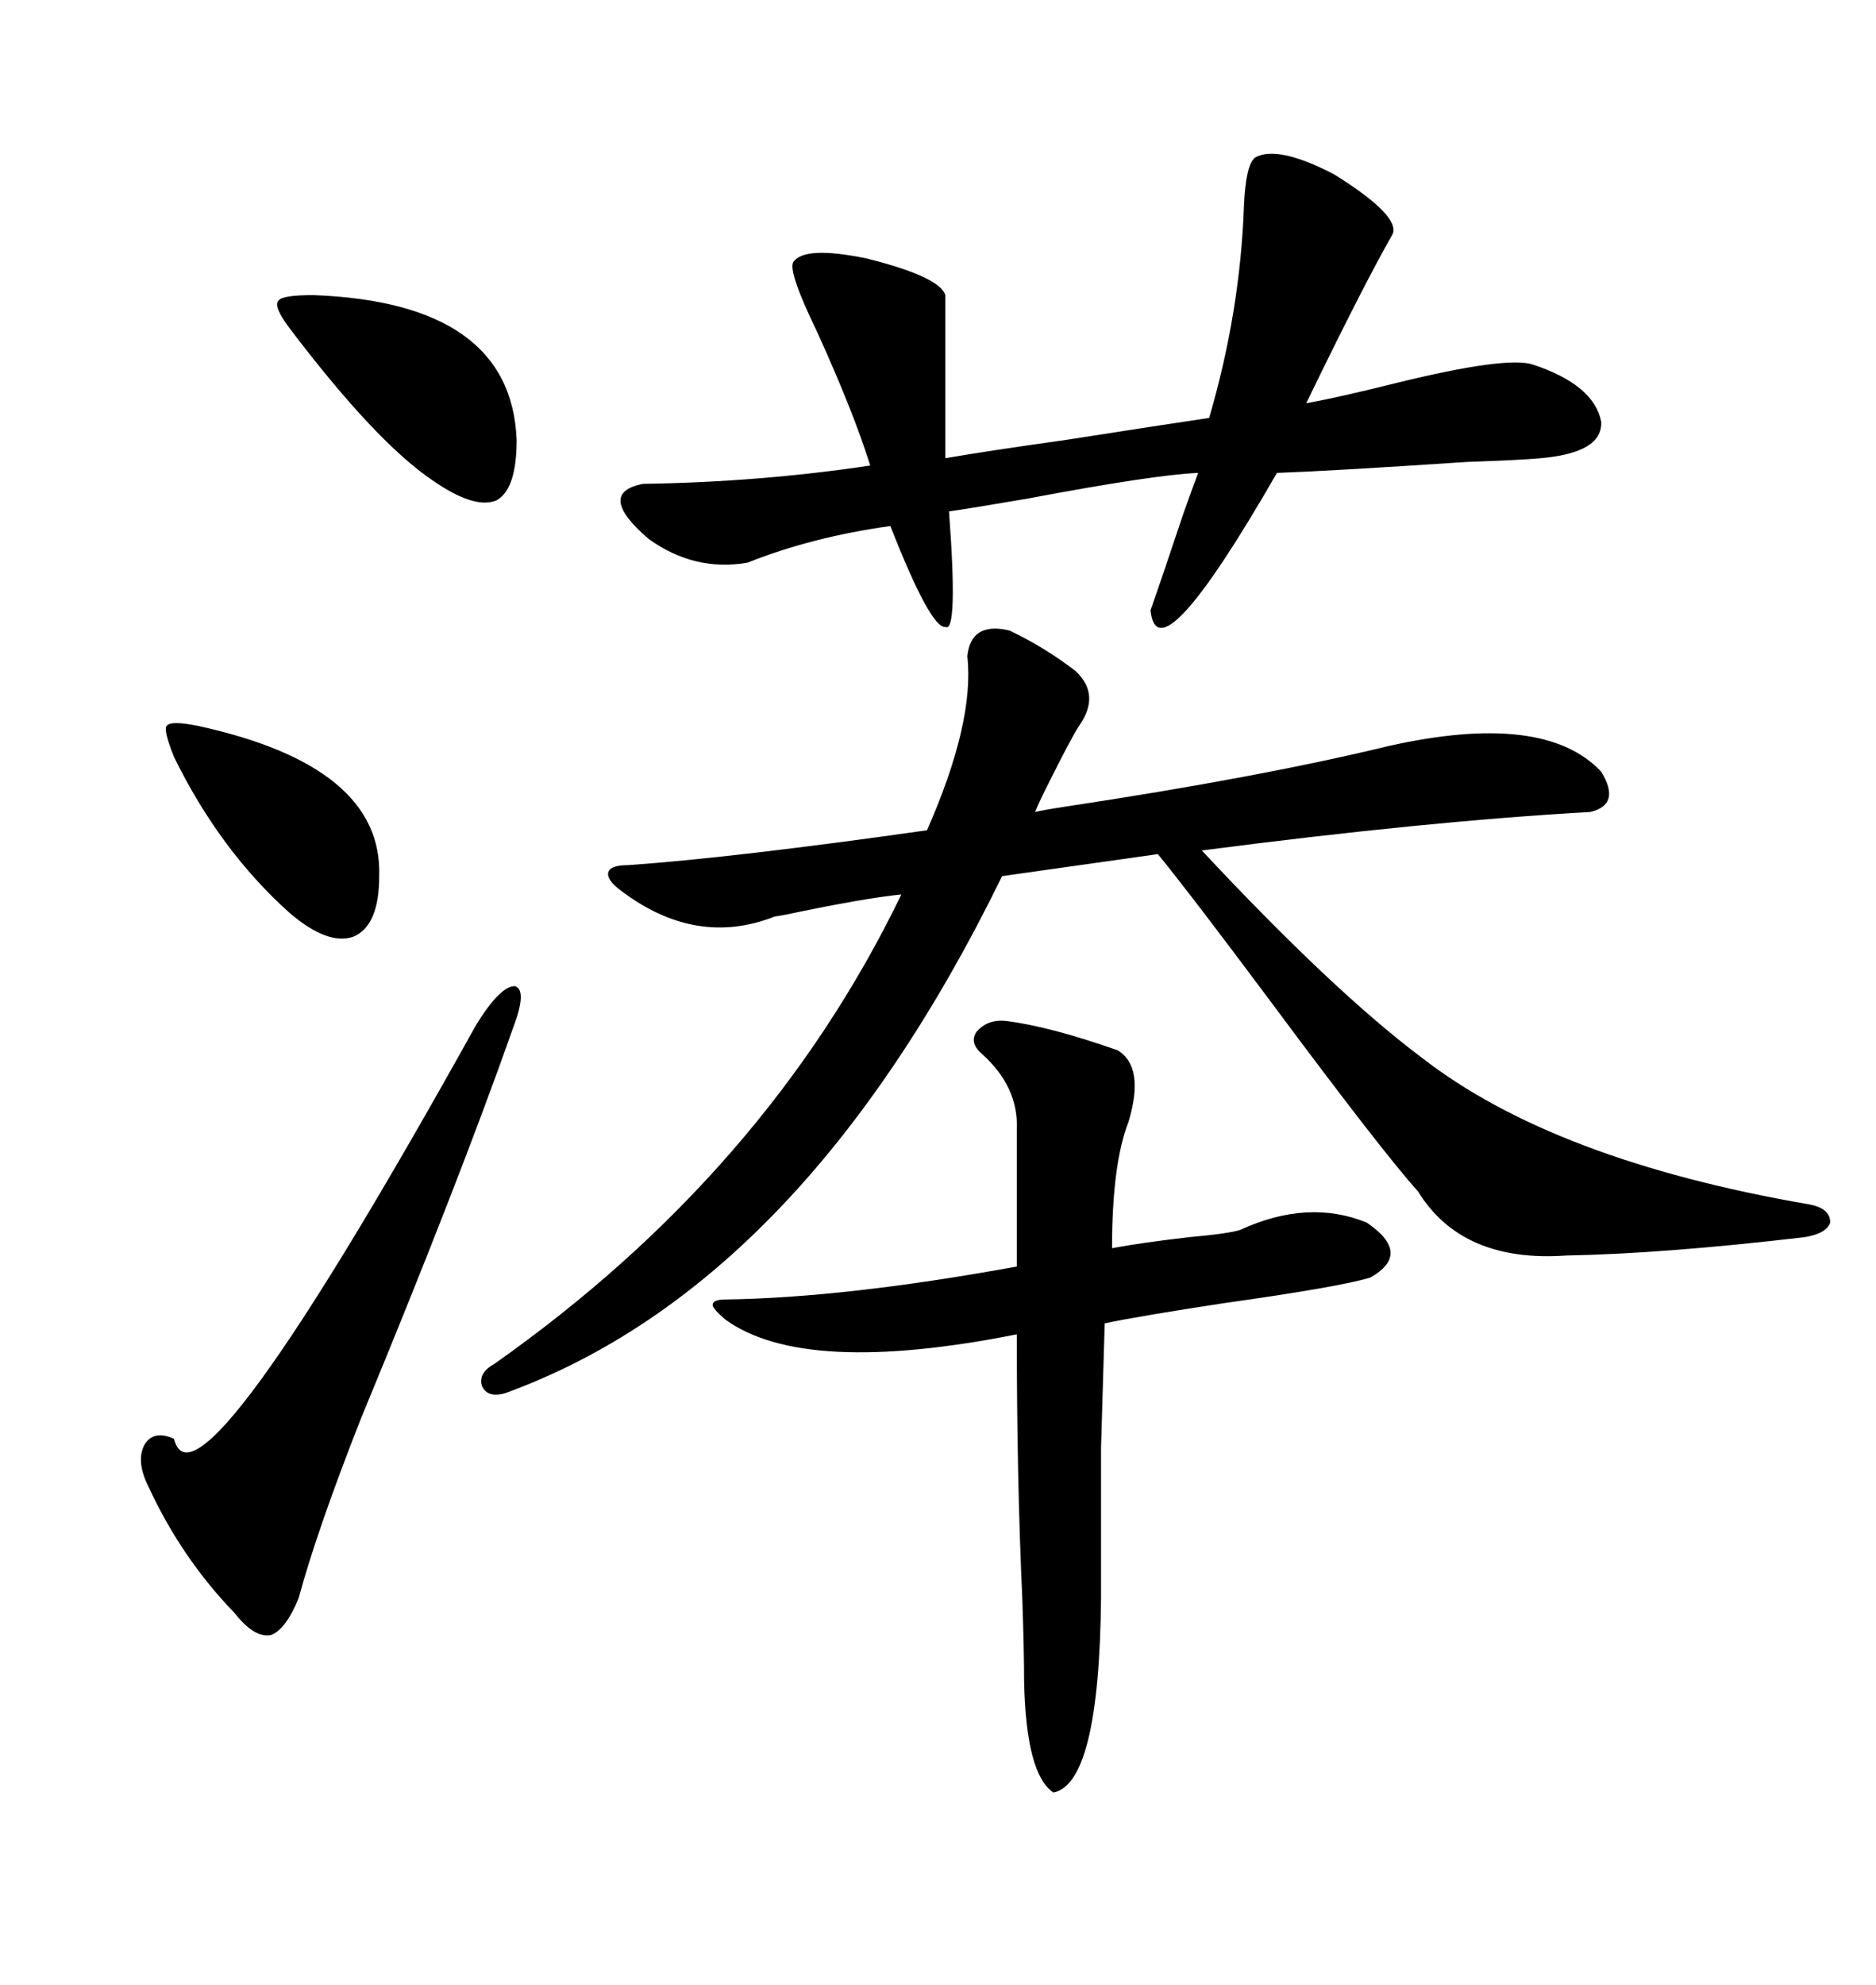 <svg xmlns="http://www.w3.org/2000/svg" xmlns:xlink="http://www.w3.org/1999/xlink" width="300" height="317.285"><path d="M161.43 100.78L161.43 100.78Q166.99 103.42 171.97 107.23L171.97 107.23Q176.07 111.04 172.56 116.02L172.56 116.02Q171.39 117.77 167.58 125.39L167.58 125.39Q166.11 128.32 165.53 129.79L165.53 129.79Q166.70 129.49 170.51 128.91L170.51 128.91Q201.56 124.22 222.07 119.24L222.07 119.24Q246.97 113.67 256.05 123.34L256.05 123.34Q259.28 128.61 254.30 129.79L254.30 129.79Q228.22 131.25 192.19 135.94L192.19 135.94Q213.28 158.50 227.34 169.04L227.34 169.04Q248.44 185.45 289.16 192.48L289.16 192.48Q292.68 193.07 292.68 195.41L292.68 195.41Q292.09 197.17 288.57 197.75L288.57 197.75Q266.02 200.39 250.49 200.68L250.49 200.68Q233.79 201.86 226.76 190.43L226.76 190.43Q221.19 184.28 203.32 160.25L203.32 160.25Q190.43 142.97 185.16 136.52L185.16 136.52L160.25 140.04Q128.32 205.37 80.86 222.66L80.86 222.66Q77.93 223.54 77.05 221.48L77.05 221.48Q76.46 219.43 79.10 217.97L79.10 217.97Q122.75 187.21 144.14 142.97L144.14 142.97Q138.28 143.55 125.68 146.19L125.68 146.19Q124.22 146.48 123.93 146.48L123.93 146.48Q111.33 151.46 99.32 142.38L99.32 142.38Q96.97 140.63 97.27 139.45L97.27 139.45Q97.56 138.28 100.49 138.28L100.49 138.28Q117.19 137.11 148.24 132.71L148.24 132.71Q155.86 115.43 154.69 104.88L154.69 104.88Q155.27 99.32 161.43 100.78ZM200.68 25.20L200.68 25.20Q204.20 23.14 213.28 27.83L213.28 27.83Q224.12 34.57 222.66 37.50L222.66 37.50Q217.97 45.70 208.89 64.45L208.89 64.45Q213.87 63.57 223.24 61.23L223.24 61.23Q241.11 56.84 245.21 58.30L245.21 58.30Q254.88 61.52 256.05 67.38L256.05 67.38Q256.35 72.36 246.39 73.24L246.39 73.24Q243.16 73.54 234.67 73.83L234.67 73.83Q212.70 75.29 204.20 75.59L204.20 75.59Q185.16 108.69 183.98 97.56L183.98 97.56Q185.74 92.58 189.26 82.03L189.26 82.03Q190.72 77.93 191.60 75.59L191.60 75.59Q184.57 75.88 164.36 79.69L164.36 79.69Q155.86 81.15 151.76 81.74L151.76 81.74Q153.22 101.37 151.17 100.20L151.17 100.20Q148.83 100.49 142.38 84.08L142.38 84.08Q129.79 85.84 119.53 89.94L119.53 89.94Q111.04 91.41 103.71 86.13L103.71 86.13Q95.21 78.81 102.83 77.34L102.83 77.34Q121.58 77.05 139.16 74.41L139.16 74.41Q136.52 65.92 130.66 53.03L130.66 53.03Q125.98 43.36 126.86 41.89L126.86 41.89Q128.61 39.26 138.57 41.31L138.57 41.31Q150.29 44.24 151.17 47.17L151.17 47.17L151.17 73.24Q157.91 72.07 170.51 70.31L170.51 70.31Q185.45 67.97 193.36 66.80L193.36 66.80Q198.34 49.80 198.93 32.81L198.93 32.81Q199.22 26.37 200.68 25.20ZM160.84 163.18L160.84 163.18Q167.87 164.06 178.71 167.87L178.71 167.87Q183.11 170.51 180.47 179.30L180.47 179.30Q177.83 186.04 177.83 199.51L177.83 199.51Q182.52 198.63 190.14 197.75L190.14 197.75Q196.58 197.17 198.34 196.58L198.34 196.58Q209.18 191.60 218.55 195.41L218.55 195.41Q225.88 200.39 219.14 204.20L219.14 204.20Q214.45 205.66 195.70 208.30L195.70 208.30Q182.23 210.35 176.66 211.52L176.66 211.52Q176.37 221.19 176.07 231.45L176.07 231.45Q176.07 236.43 176.07 241.99L176.07 241.99Q176.07 246.97 176.07 255.47L176.07 255.47Q175.78 285.06 168.46 286.52L168.46 286.52Q164.06 283.59 163.77 268.65L163.77 268.65Q163.77 263.96 163.48 255.47L163.48 255.47Q162.60 236.43 162.60 213.28L162.60 213.28Q128.61 220.02 116.02 210.94L116.02 210.94Q113.96 209.18 113.96 208.59L113.96 208.59Q113.96 207.71 116.02 207.71L116.02 207.71Q135.35 207.42 162.60 202.44L162.60 202.44L162.60 180.47Q162.89 173.73 157.03 168.46L157.03 168.46Q154.98 166.70 156.15 164.94L156.15 164.94Q157.91 162.89 160.84 163.18ZM82.03 164.36L82.03 164.36Q73.24 189.26 57.71 226.76L57.71 226.76Q50.68 244.63 47.75 255.47L47.75 255.47Q45.70 260.45 43.36 261.33L43.36 261.33Q40.72 261.91 37.50 257.81L37.50 257.81Q29.00 249.02 23.73 237.60L23.73 237.60Q21.68 233.50 23.14 230.86L23.14 230.86Q24.61 228.52 27.83 229.98L27.83 229.98Q31.35 244.34 76.17 163.77L76.17 163.77Q79.98 157.62 82.32 157.62L82.32 157.62Q84.38 158.20 82.03 164.36ZM50.10 47.17L50.10 47.17Q81.74 48.34 82.62 70.31L82.62 70.31Q82.62 78.22 79.39 79.98L79.39 79.98Q75.88 81.45 69.14 76.76L69.14 76.76Q60.06 70.61 46.29 52.44L46.29 52.44Q43.65 48.93 44.53 48.05L44.53 48.05Q45.12 47.17 50.10 47.17ZM31.64 116.02L31.64 116.02Q61.23 122.46 60.64 140.04L60.64 140.04Q60.64 147.95 56.54 149.71L56.54 149.71Q52.44 151.17 46.29 145.90L46.29 145.90Q35.16 135.94 27.83 121.00L27.83 121.00Q26.07 116.60 26.66 116.02L26.66 116.02Q27.25 115.14 31.64 116.02Z"/></svg>
